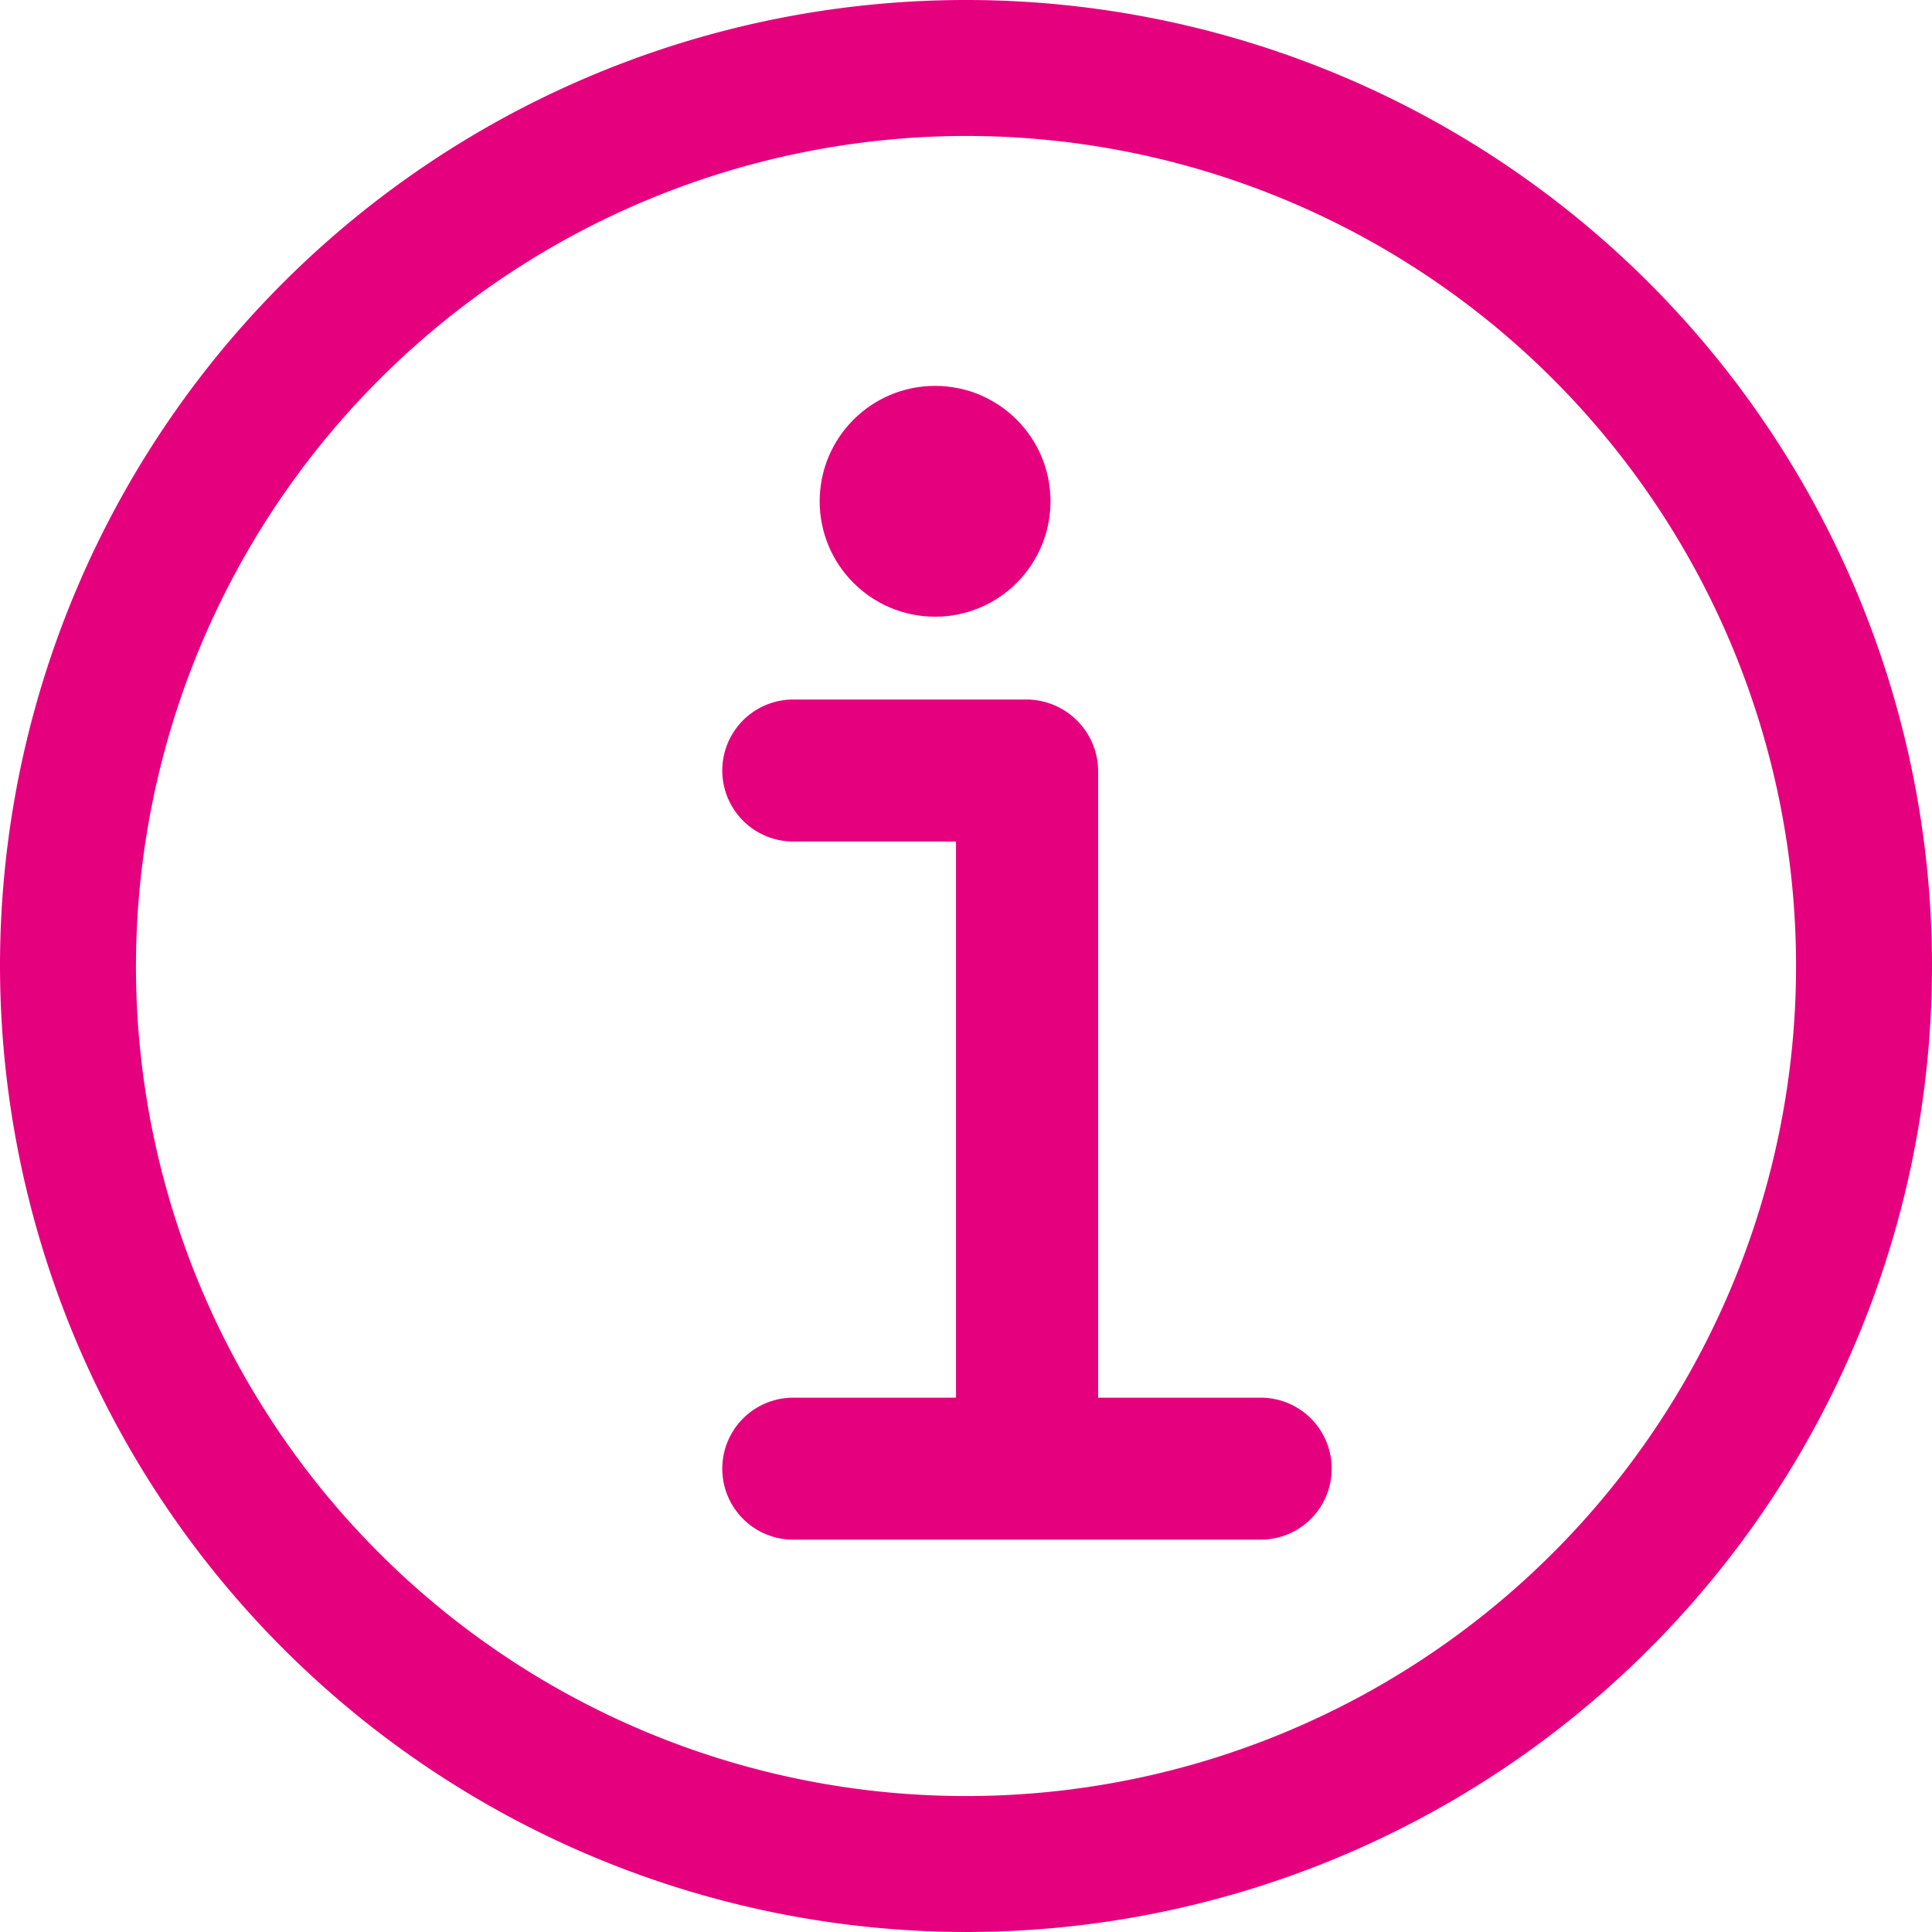 <svg xmlns="http://www.w3.org/2000/svg" width="30" height="30" viewBox="0 0 30 30">
    <path data-name="Tracciato 217" d="M31.4 46.4a15 15 0 1 0-15-15 15.019 15.019 0 0 0 15 15zm0-27.889A12.889 12.889 0 1 1 18.511 31.4 12.907 12.907 0 0 1 31.4 18.511z" transform="translate(-16.4 -16.4)" style="fill:#e5007e"/>
    <path data-name="Tracciato 218" d="M43.5 52.741a1.1 1.1 0 1 0 0 2.205h7.258a1.1 1.1 0 1 0 0-2.205h-2.524V43a1.118 1.118 0 0 0-1.1-1.1H43.5a1.1 1.1 0 0 0 0 2.205h2.527v8.636H43.5z" transform="translate(-31.182 -31.038)" style="fill:#e5007e"/>
    <circle data-name="Ellisse 16" cx="1.792" cy="1.792" r="1.792" transform="translate(12.728 5.992)" style="fill:#e5007e"/>
</svg>
